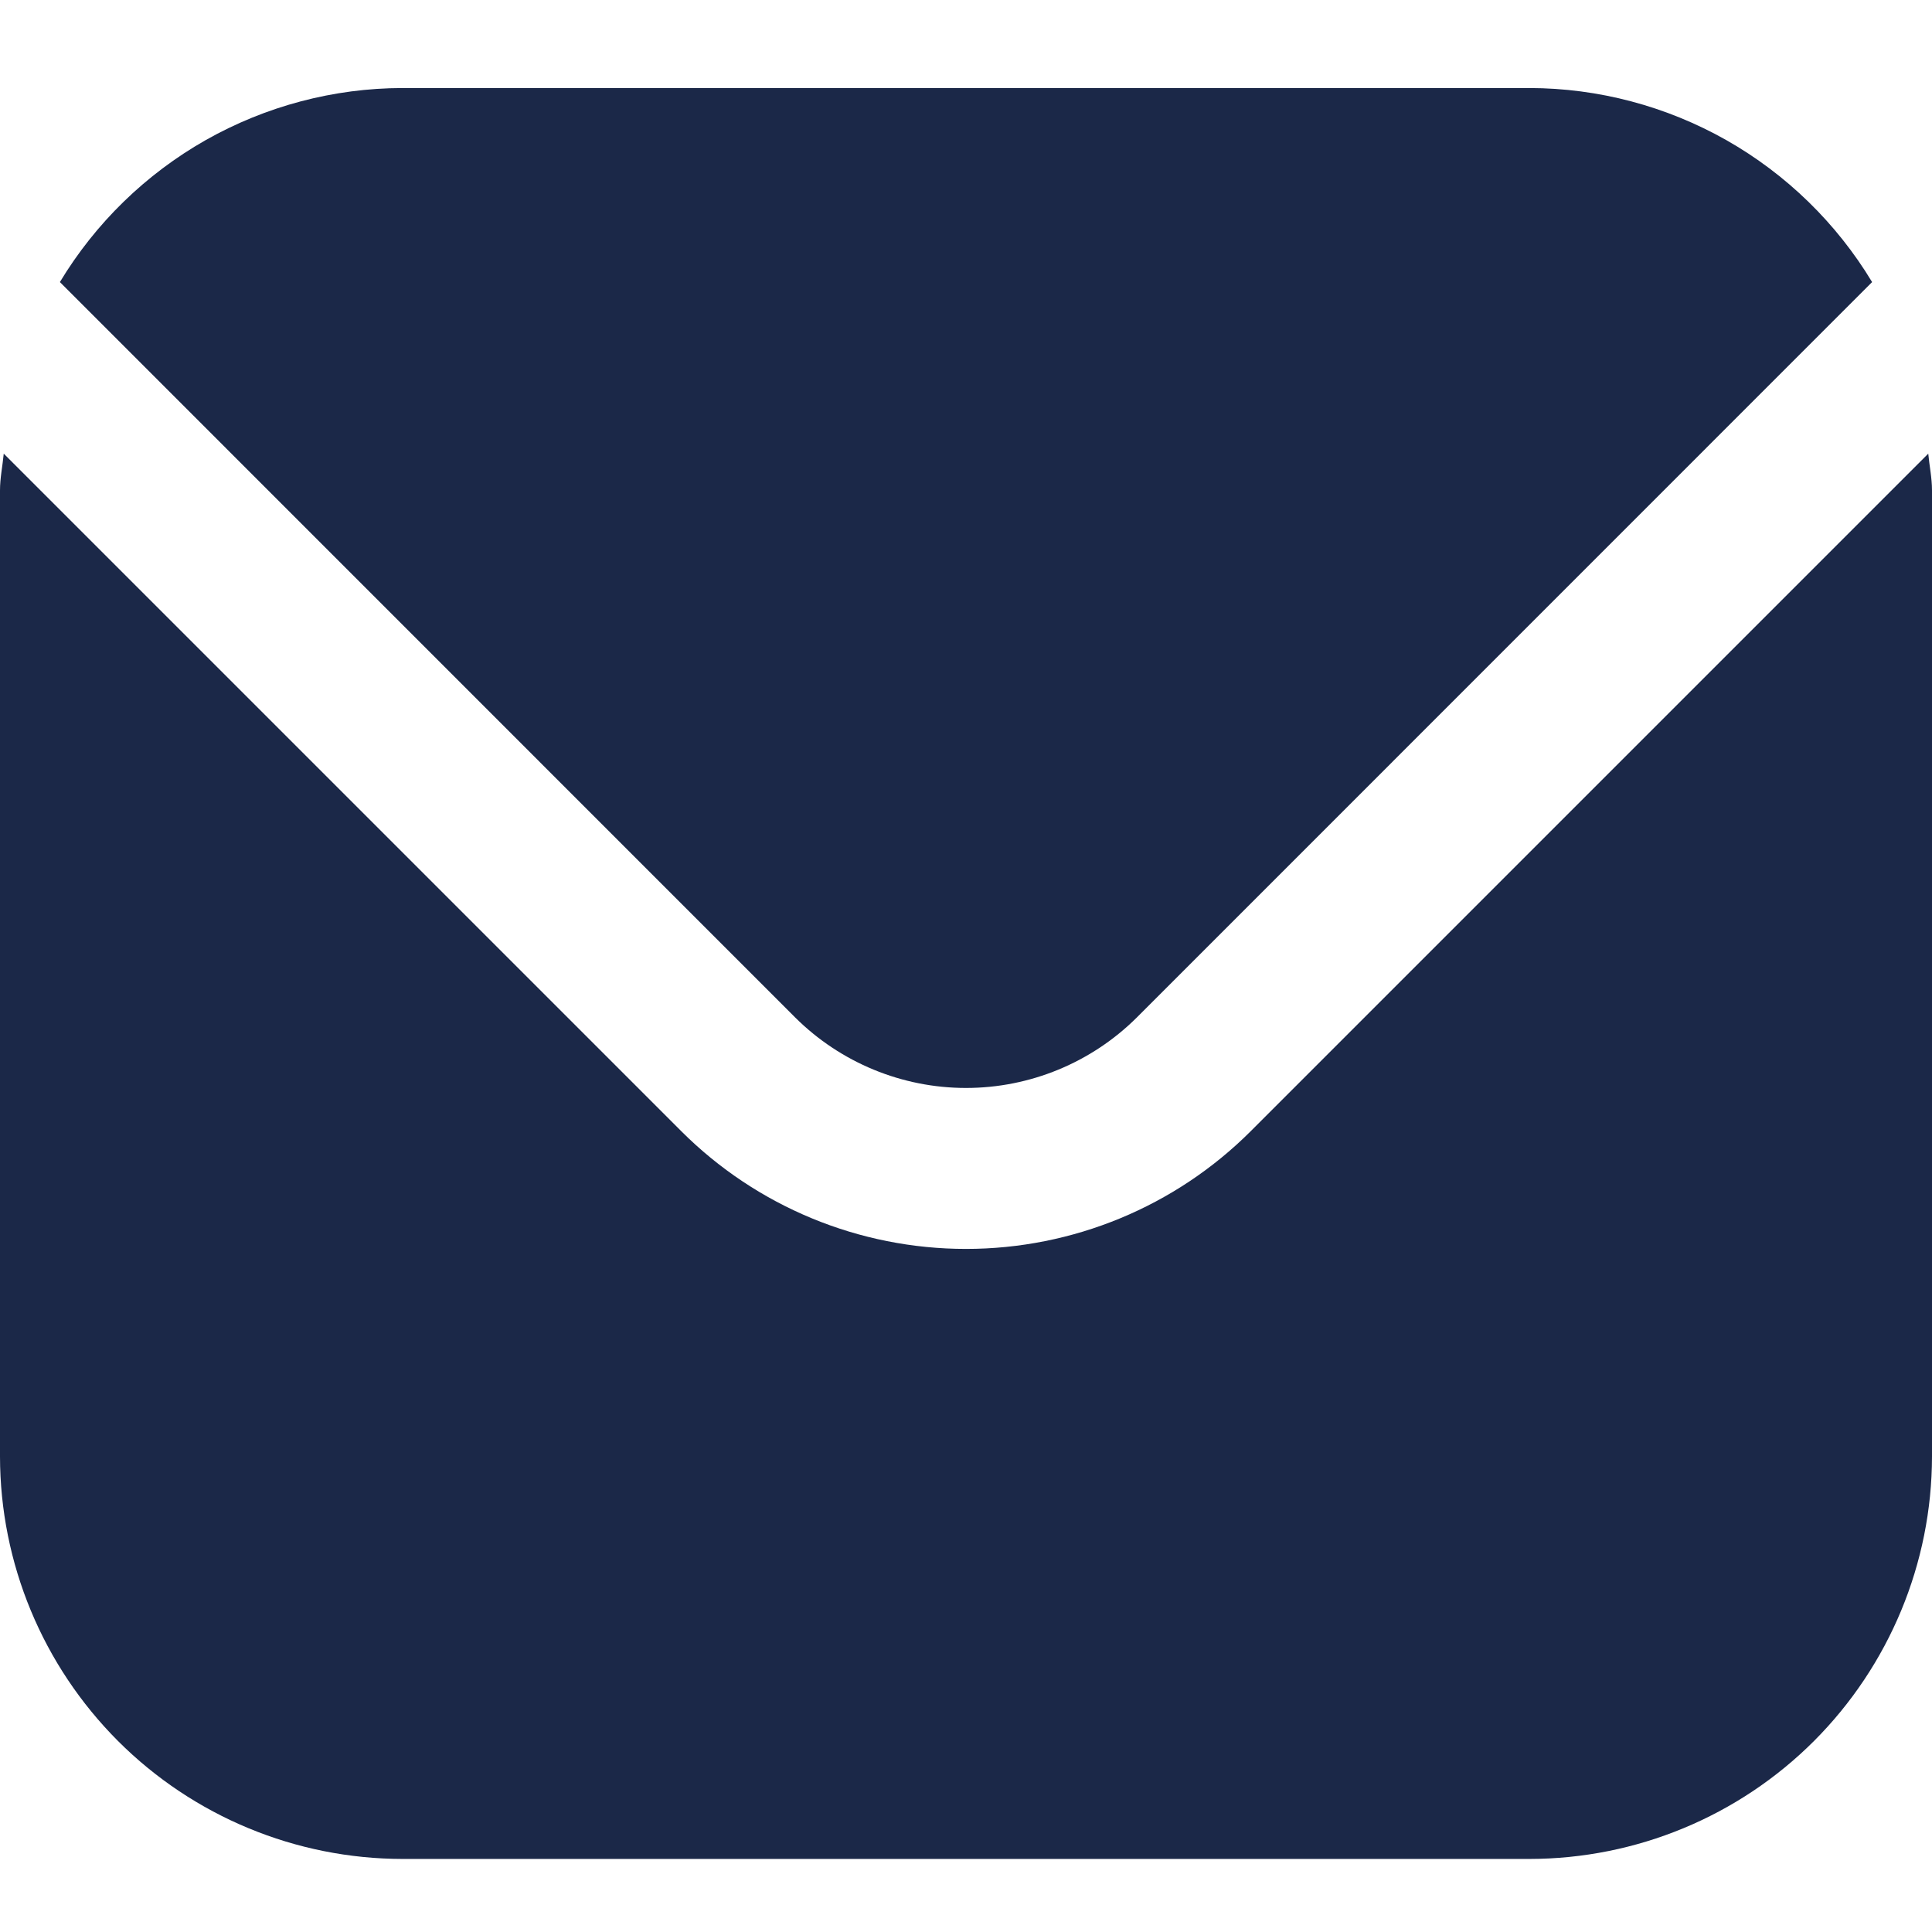 <?xml version="1.0" encoding="UTF-8"?> <svg xmlns="http://www.w3.org/2000/svg" width="16" height="16" viewBox="0 0 16 16" fill="none"><path d="M15.969 3.757L10.357 9.369C9.732 9.993 8.884 10.343 8 10.343C7.116 10.343 6.268 9.993 5.643 9.369L0.031 3.757C0.021 3.862 0 3.957 0 4.062V12.062C0.001 12.946 0.353 13.793 0.977 14.418C1.602 15.043 2.45 15.394 3.333 15.395H12.667C13.55 15.394 14.398 15.043 15.023 14.418C15.647 13.793 15.999 12.946 16 12.062V4.062C16 3.957 15.979 3.862 15.969 3.757Z" fill="#1B2848"></path><path d="M9.415 8.426L15.504 2.336C15.209 1.847 14.793 1.442 14.296 1.16C13.799 0.879 13.238 0.73 12.667 0.729H3.333C2.762 0.73 2.201 0.879 1.704 1.16C1.207 1.442 0.791 1.847 0.496 2.336L6.585 8.426C6.961 8.8 7.47 9.01 8 9.01C8.53 9.01 9.039 8.8 9.415 8.426Z" fill="#1B2848"></path></svg> 